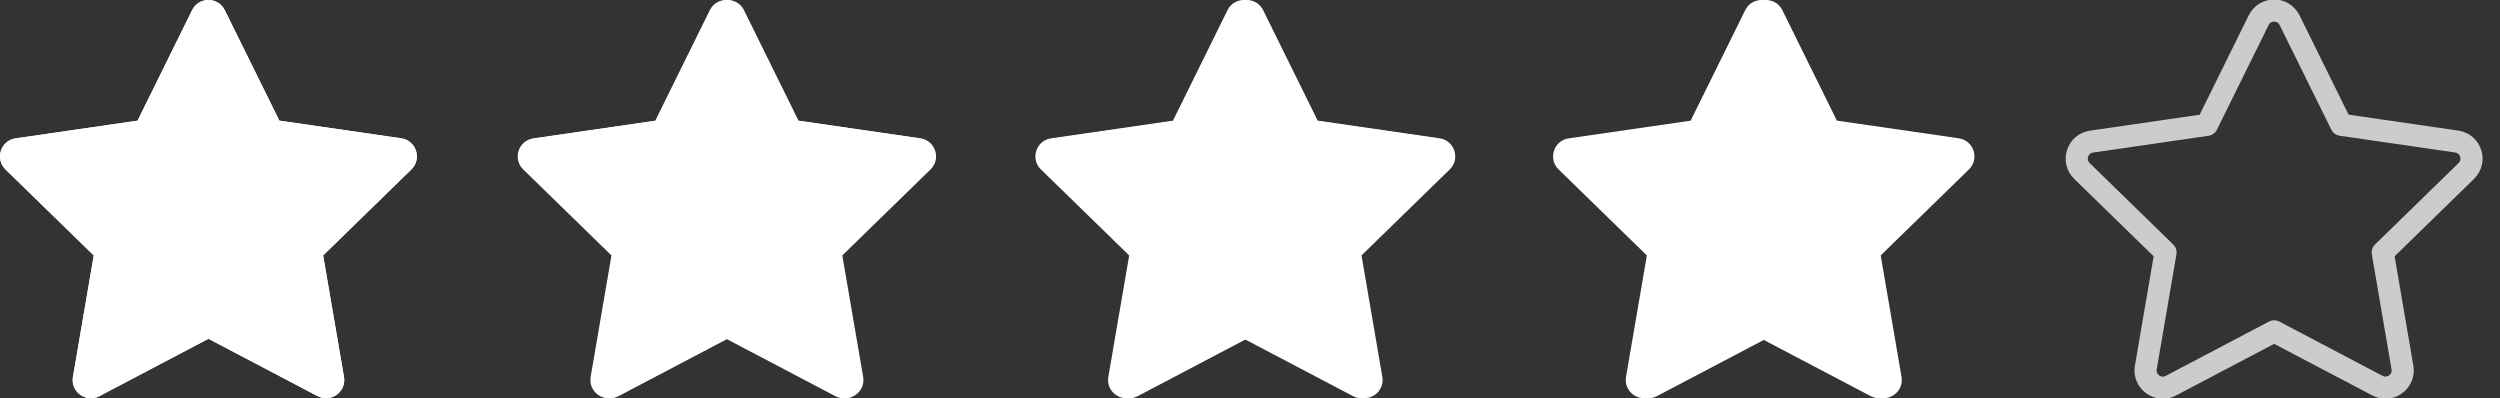 <?xml version="1.0" encoding="UTF-8" standalone="no"?><!DOCTYPE svg PUBLIC "-//W3C//DTD SVG 1.1//EN" "http://www.w3.org/Graphics/SVG/1.1/DTD/svg11.dtd"><svg width="100%" height="100%" viewBox="0 0 113 18" version="1.1" xmlns="http://www.w3.org/2000/svg" xmlns:xlink="http://www.w3.org/1999/xlink" xml:space="preserve" xmlns:serif="http://www.serif.com/" style="fill-rule:evenodd;clip-rule:evenodd;stroke-linejoin:round;stroke-miterlimit:2;"><rect x="0" y="0" width="113" height="18" fill="#333333" stroke="none"/><path d="M9.422,0c-0.293,0 -0.588,0.153 -0.738,0.459l-2.466,4.995l-5.512,0.8c-0.675,0.097 -0.945,0.928 -0.457,1.405l3.989,3.887l-0.941,5.49c-0.092,0.531 0.332,0.964 0.812,0.964c0.127,0 0.257,-0.029 0.385,-0.096l4.928,-2.592l4.93,2.591c0.127,0.066 0.257,0.095 0.385,0.095c0.479,0 0.901,-0.431 0.81,-0.964l-0.942,-5.489l3.989,-3.888c0.489,-0.475 0.218,-1.306 -0.457,-1.405l-5.512,-0.8l-2.466,-4.993c-0.15,-0.305 -0.444,-0.459 -0.737,-0.459l-0,0Z" style="fill:#fff;fill-rule:nonzero;"/><path d="M9.422,0c-0.293,0 -0.588,0.153 -0.738,0.459l-2.466,4.995l-5.512,0.8c-0.675,0.097 -0.945,0.928 -0.457,1.405l3.989,3.887l-0.941,5.49c-0.092,0.531 0.332,0.964 0.812,0.964c0.127,0 0.257,-0.029 0.385,-0.096l4.928,-2.592l4.93,2.591c0.127,0.066 0.257,0.095 0.385,0.095c0.479,0 0.901,-0.431 0.81,-0.964l-0.942,-5.489l3.989,-3.888c0.489,-0.475 0.218,-1.306 -0.457,-1.405l-5.512,-0.8l-2.466,-4.993c-0.15,-0.305 -0.444,-0.459 -0.737,-0.459l-0,0Z" style="fill:#fff;fill-rule:nonzero;"/><path d="M32.822,0c-0.293,0 -0.588,0.153 -0.738,0.459l-2.466,4.995l-5.512,0.8c-0.675,0.097 -0.945,0.928 -0.457,1.405l3.989,3.887l-0.941,5.49c-0.092,0.531 0.333,0.964 0.812,0.964c0.127,0 0.258,-0.029 0.385,-0.096l4.928,-2.592l4.93,2.591c0.127,0.066 0.258,0.095 0.385,0.095c0.48,0 0.901,-0.431 0.81,-0.964l-0.942,-5.489l3.989,-3.888c0.489,-0.475 0.219,-1.306 -0.457,-1.405l-5.512,-0.8l-2.465,-4.993c-0.151,-0.305 -0.445,-0.459 -0.738,-0.459l-0,0Z" style="fill:#fff;fill-rule:nonzero;"/><path d="M32.889,0c-0.293,0 -0.588,0.153 -0.738,0.459l-2.466,4.995l-5.512,0.8c-0.675,0.097 -0.945,0.928 -0.456,1.405l3.988,3.887l-0.941,5.49c-0.092,0.531 0.333,0.964 0.812,0.964c0.127,0 0.258,-0.029 0.385,-0.096l4.928,-2.592l4.93,2.591c0.127,0.066 0.258,0.095 0.385,0.095c0.48,0 0.902,-0.431 0.81,-0.964l-0.942,-5.489l3.989,-3.888c0.489,-0.475 0.219,-1.306 -0.457,-1.405l-5.512,-0.8l-2.465,-4.993c-0.15,-0.305 -0.445,-0.459 -0.738,-0.459l-0,0Z" style="fill:#fff;fill-rule:nonzero;"/><path d="M56.222,0c-0.293,0 -0.587,0.153 -0.738,0.459l-2.466,4.995l-5.511,0.8c-0.676,0.097 -0.946,0.928 -0.457,1.405l3.989,3.887l-0.942,5.49c-0.091,0.531 0.333,0.964 0.813,0.964c0.126,0 0.257,-0.029 0.384,-0.096l4.928,-2.592l4.93,2.591c0.127,0.066 0.258,0.095 0.385,0.095c0.48,0 0.902,-0.431 0.81,-0.964l-0.941,-5.489l3.989,-3.888c0.488,-0.475 0.218,-1.306 -0.457,-1.405l-5.513,-0.8l-2.465,-4.993c-0.15,-0.305 -0.445,-0.459 -0.738,-0.459l0,0Z" style="fill:#fff;fill-rule:nonzero;"/><path d="M56.356,0c-0.293,0 -0.587,0.153 -0.738,0.459l-2.466,4.995l-5.511,0.8c-0.676,0.097 -0.946,0.928 -0.457,1.405l3.989,3.887l-0.942,5.49c-0.091,0.531 0.333,0.964 0.813,0.964c0.126,0 0.257,-0.029 0.384,-0.096l4.928,-2.592l4.93,2.591c0.127,0.066 0.258,0.095 0.385,0.095c0.48,0 0.902,-0.431 0.81,-0.964l-0.941,-5.489l3.989,-3.888c0.488,-0.475 0.218,-1.306 -0.457,-1.405l-5.513,-0.8l-2.465,-4.993c-0.15,-0.305 -0.445,-0.459 -0.738,-0.459l0,0Z" style="fill:#fff;fill-rule:nonzero;"/><path d="M79.621,0c-0.293,0 -0.587,0.153 -0.737,0.459l-2.467,4.995l-5.511,0.8c-0.675,0.097 -0.946,0.928 -0.457,1.405l3.989,3.887l-0.942,5.49c-0.091,0.531 0.333,0.964 0.813,0.964c0.126,0 0.257,-0.029 0.384,-0.096l4.928,-2.592l4.931,2.591c0.126,0.066 0.257,0.095 0.384,0.095c0.48,0 0.902,-0.431 0.81,-0.964l-0.941,-5.489l3.989,-3.888c0.488,-0.475 0.218,-1.306 -0.457,-1.405l-5.512,-0.8l-2.466,-4.993c-0.15,-0.305 -0.445,-0.459 -0.738,-0.459Z" style="fill:#fff;fill-rule:nonzero;"/><path d="M79.823,0c-0.293,0 -0.587,0.153 -0.737,0.459l-2.467,4.995l-5.511,0.8c-0.675,0.097 -0.946,0.928 -0.457,1.405l3.989,3.887l-0.942,5.49c-0.091,0.531 0.333,0.964 0.813,0.964c0.126,0 0.257,-0.029 0.384,-0.096l4.928,-2.592l4.931,2.591c0.126,0.066 0.257,0.095 0.384,0.095c0.48,0 0.902,-0.431 0.81,-0.964l-0.941,-5.489l3.989,-3.888c0.488,-0.475 0.218,-1.306 -0.457,-1.405l-5.512,-0.8l-2.466,-4.993c-0.15,-0.305 -0.445,-0.459 -0.738,-0.459Z" style="fill:#fff;fill-rule:nonzero;"/><path d="M102.791,0.478c-0.278,-0 -0.557,0.145 -0.699,0.435l-2.336,4.729l-5.218,0.758c-0.64,0.092 -0.896,0.879 -0.433,1.33l3.777,3.681l-0.891,5.198c-0.087,0.504 0.315,0.913 0.769,0.913c0.12,0 0.244,-0.027 0.364,-0.09l4.667,-2.455l4.668,2.453c0.12,0.063 0.244,0.091 0.364,0.091c0.455,-0 0.854,-0.409 0.767,-0.913l-0.891,-5.198l3.777,-3.682c0.463,-0.45 0.207,-1.237 -0.432,-1.33l-5.22,-0.758l-2.335,-4.727c-0.142,-0.289 -0.421,-0.435 -0.698,-0.435Z" style="fill-opacity:0;fill-rule:nonzero;stroke:#fff;stroke-opacity:0.75;stroke-width:1px;"/></svg>